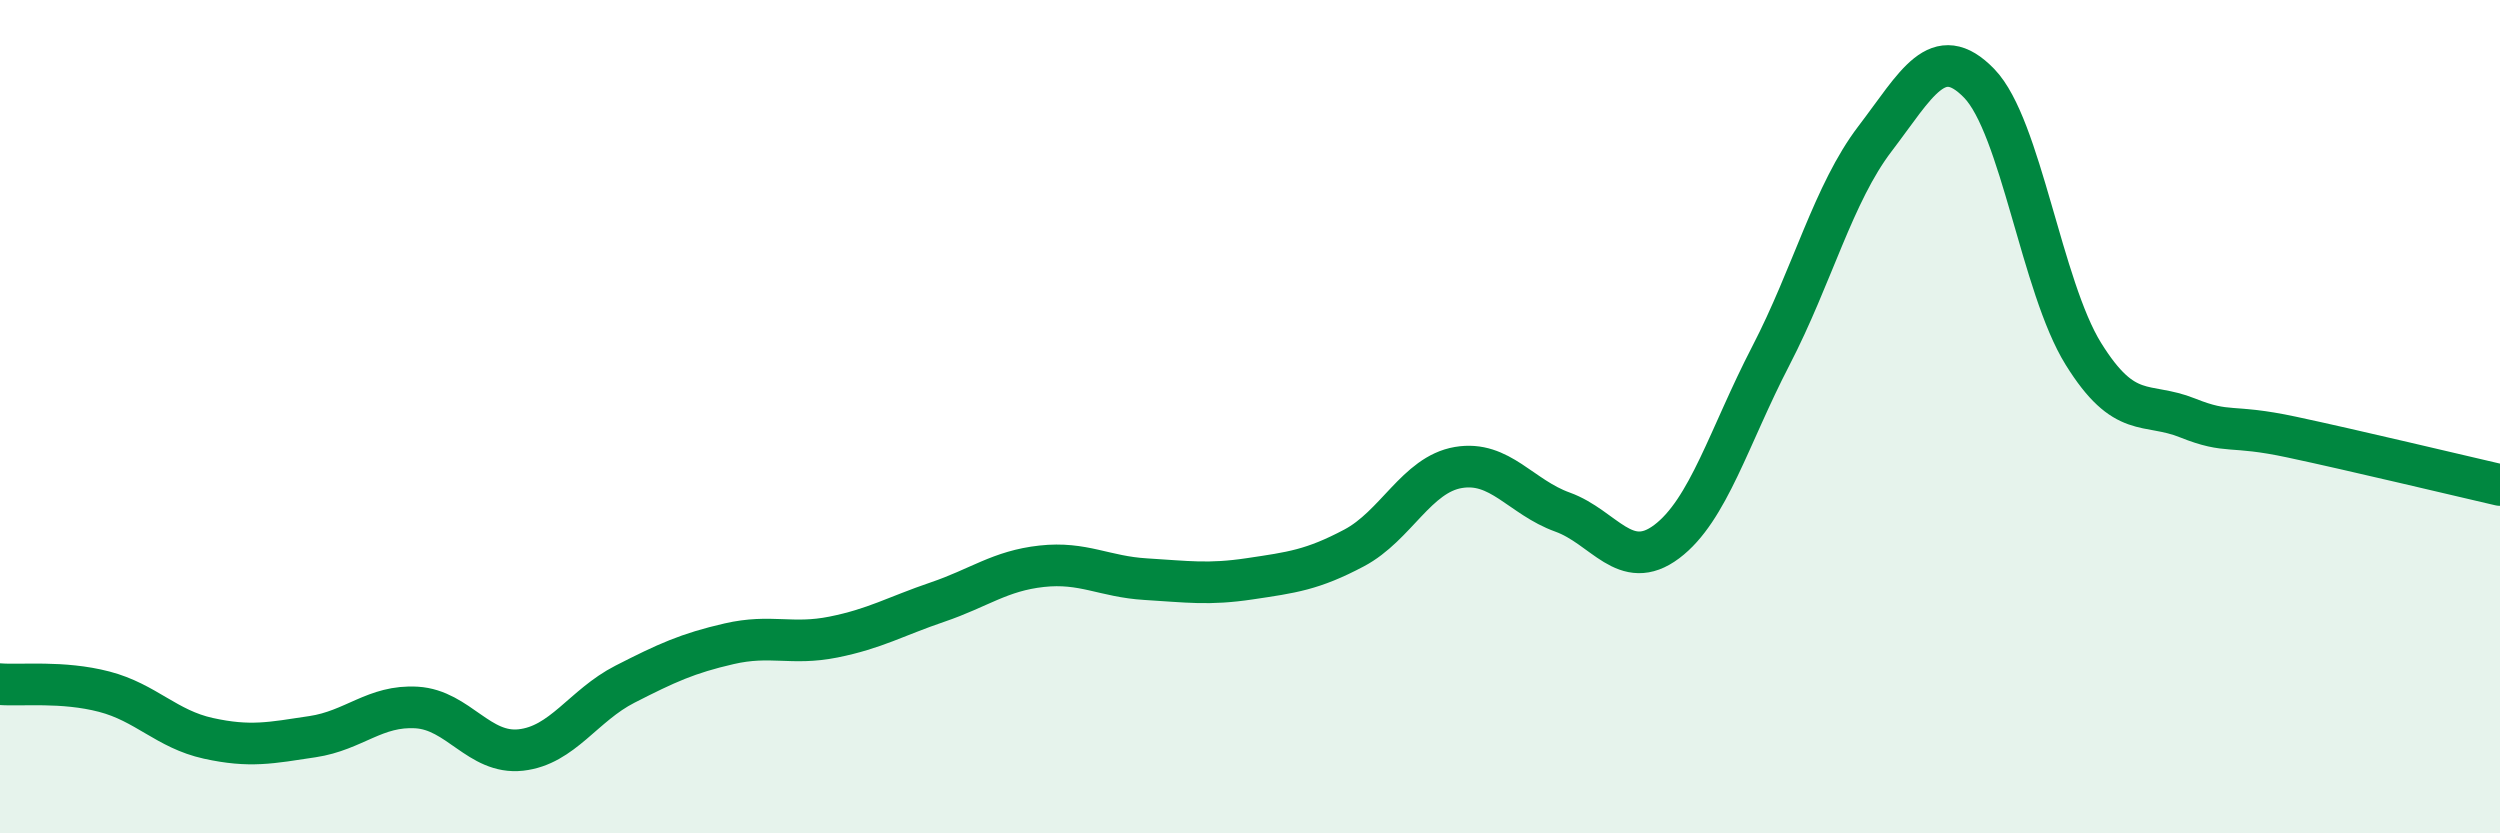 
    <svg width="60" height="20" viewBox="0 0 60 20" xmlns="http://www.w3.org/2000/svg">
      <path
        d="M 0,16.42 C 0.5,16.46 1.5,16.34 2.5,16.6 C 3.5,16.86 4,17.5 5,17.72 C 6,17.94 6.5,17.83 7.5,17.68 C 8.5,17.53 9,16.92 10,16.98 C 11,17.04 11.5,18.11 12.5,18 C 13.5,17.89 14,16.93 15,16.42 C 16,15.91 16.5,15.68 17.5,15.45 C 18.5,15.22 19,15.49 20,15.29 C 21,15.09 21.5,14.79 22.5,14.45 C 23.5,14.11 24,13.7 25,13.59 C 26,13.48 26.5,13.84 27.5,13.9 C 28.5,13.96 29,14.04 30,13.89 C 31,13.74 31.5,13.68 32.5,13.15 C 33.5,12.62 34,11.39 35,11.22 C 36,11.05 36.5,11.93 37.5,12.29 C 38.5,12.65 39,13.75 40,13 C 41,12.25 41.5,10.47 42.5,8.54 C 43.5,6.61 44,4.64 45,3.33 C 46,2.02 46.5,0.97 47.5,2 C 48.5,3.03 49,6.88 50,8.49 C 51,10.1 51.5,9.63 52.5,10.03 C 53.5,10.43 53.5,10.17 55,10.49 C 56.5,10.81 59,11.41 60,11.64L60 20L0 20Z"
        fill="#008740"
        opacity="0.1"
        stroke-linecap="round"
        stroke-linejoin="round"
      />
      <path
        d="M 0,16.42 C 0.5,16.46 1.5,16.34 2.5,16.6 C 3.5,16.86 4,17.5 5,17.72 C 6,17.94 6.5,17.83 7.5,17.68 C 8.5,17.53 9,16.92 10,16.98 C 11,17.04 11.5,18.11 12.5,18 C 13.5,17.89 14,16.93 15,16.42 C 16,15.91 16.5,15.68 17.5,15.45 C 18.5,15.22 19,15.49 20,15.29 C 21,15.09 21.5,14.79 22.5,14.45 C 23.5,14.11 24,13.7 25,13.59 C 26,13.48 26.5,13.84 27.5,13.9 C 28.5,13.96 29,14.04 30,13.89 C 31,13.74 31.5,13.68 32.5,13.15 C 33.5,12.62 34,11.39 35,11.22 C 36,11.05 36.5,11.93 37.5,12.29 C 38.5,12.65 39,13.75 40,13 C 41,12.25 41.5,10.47 42.5,8.54 C 43.5,6.61 44,4.64 45,3.33 C 46,2.02 46.5,0.97 47.5,2 C 48.5,3.03 49,6.88 50,8.49 C 51,10.1 51.5,9.63 52.5,10.03 C 53.5,10.43 53.5,10.17 55,10.49 C 56.5,10.81 59,11.41 60,11.64"
        stroke="#008740"
        stroke-width="1"
        fill="none"
        stroke-linecap="round"
        stroke-linejoin="round"
      />
    </svg>
  